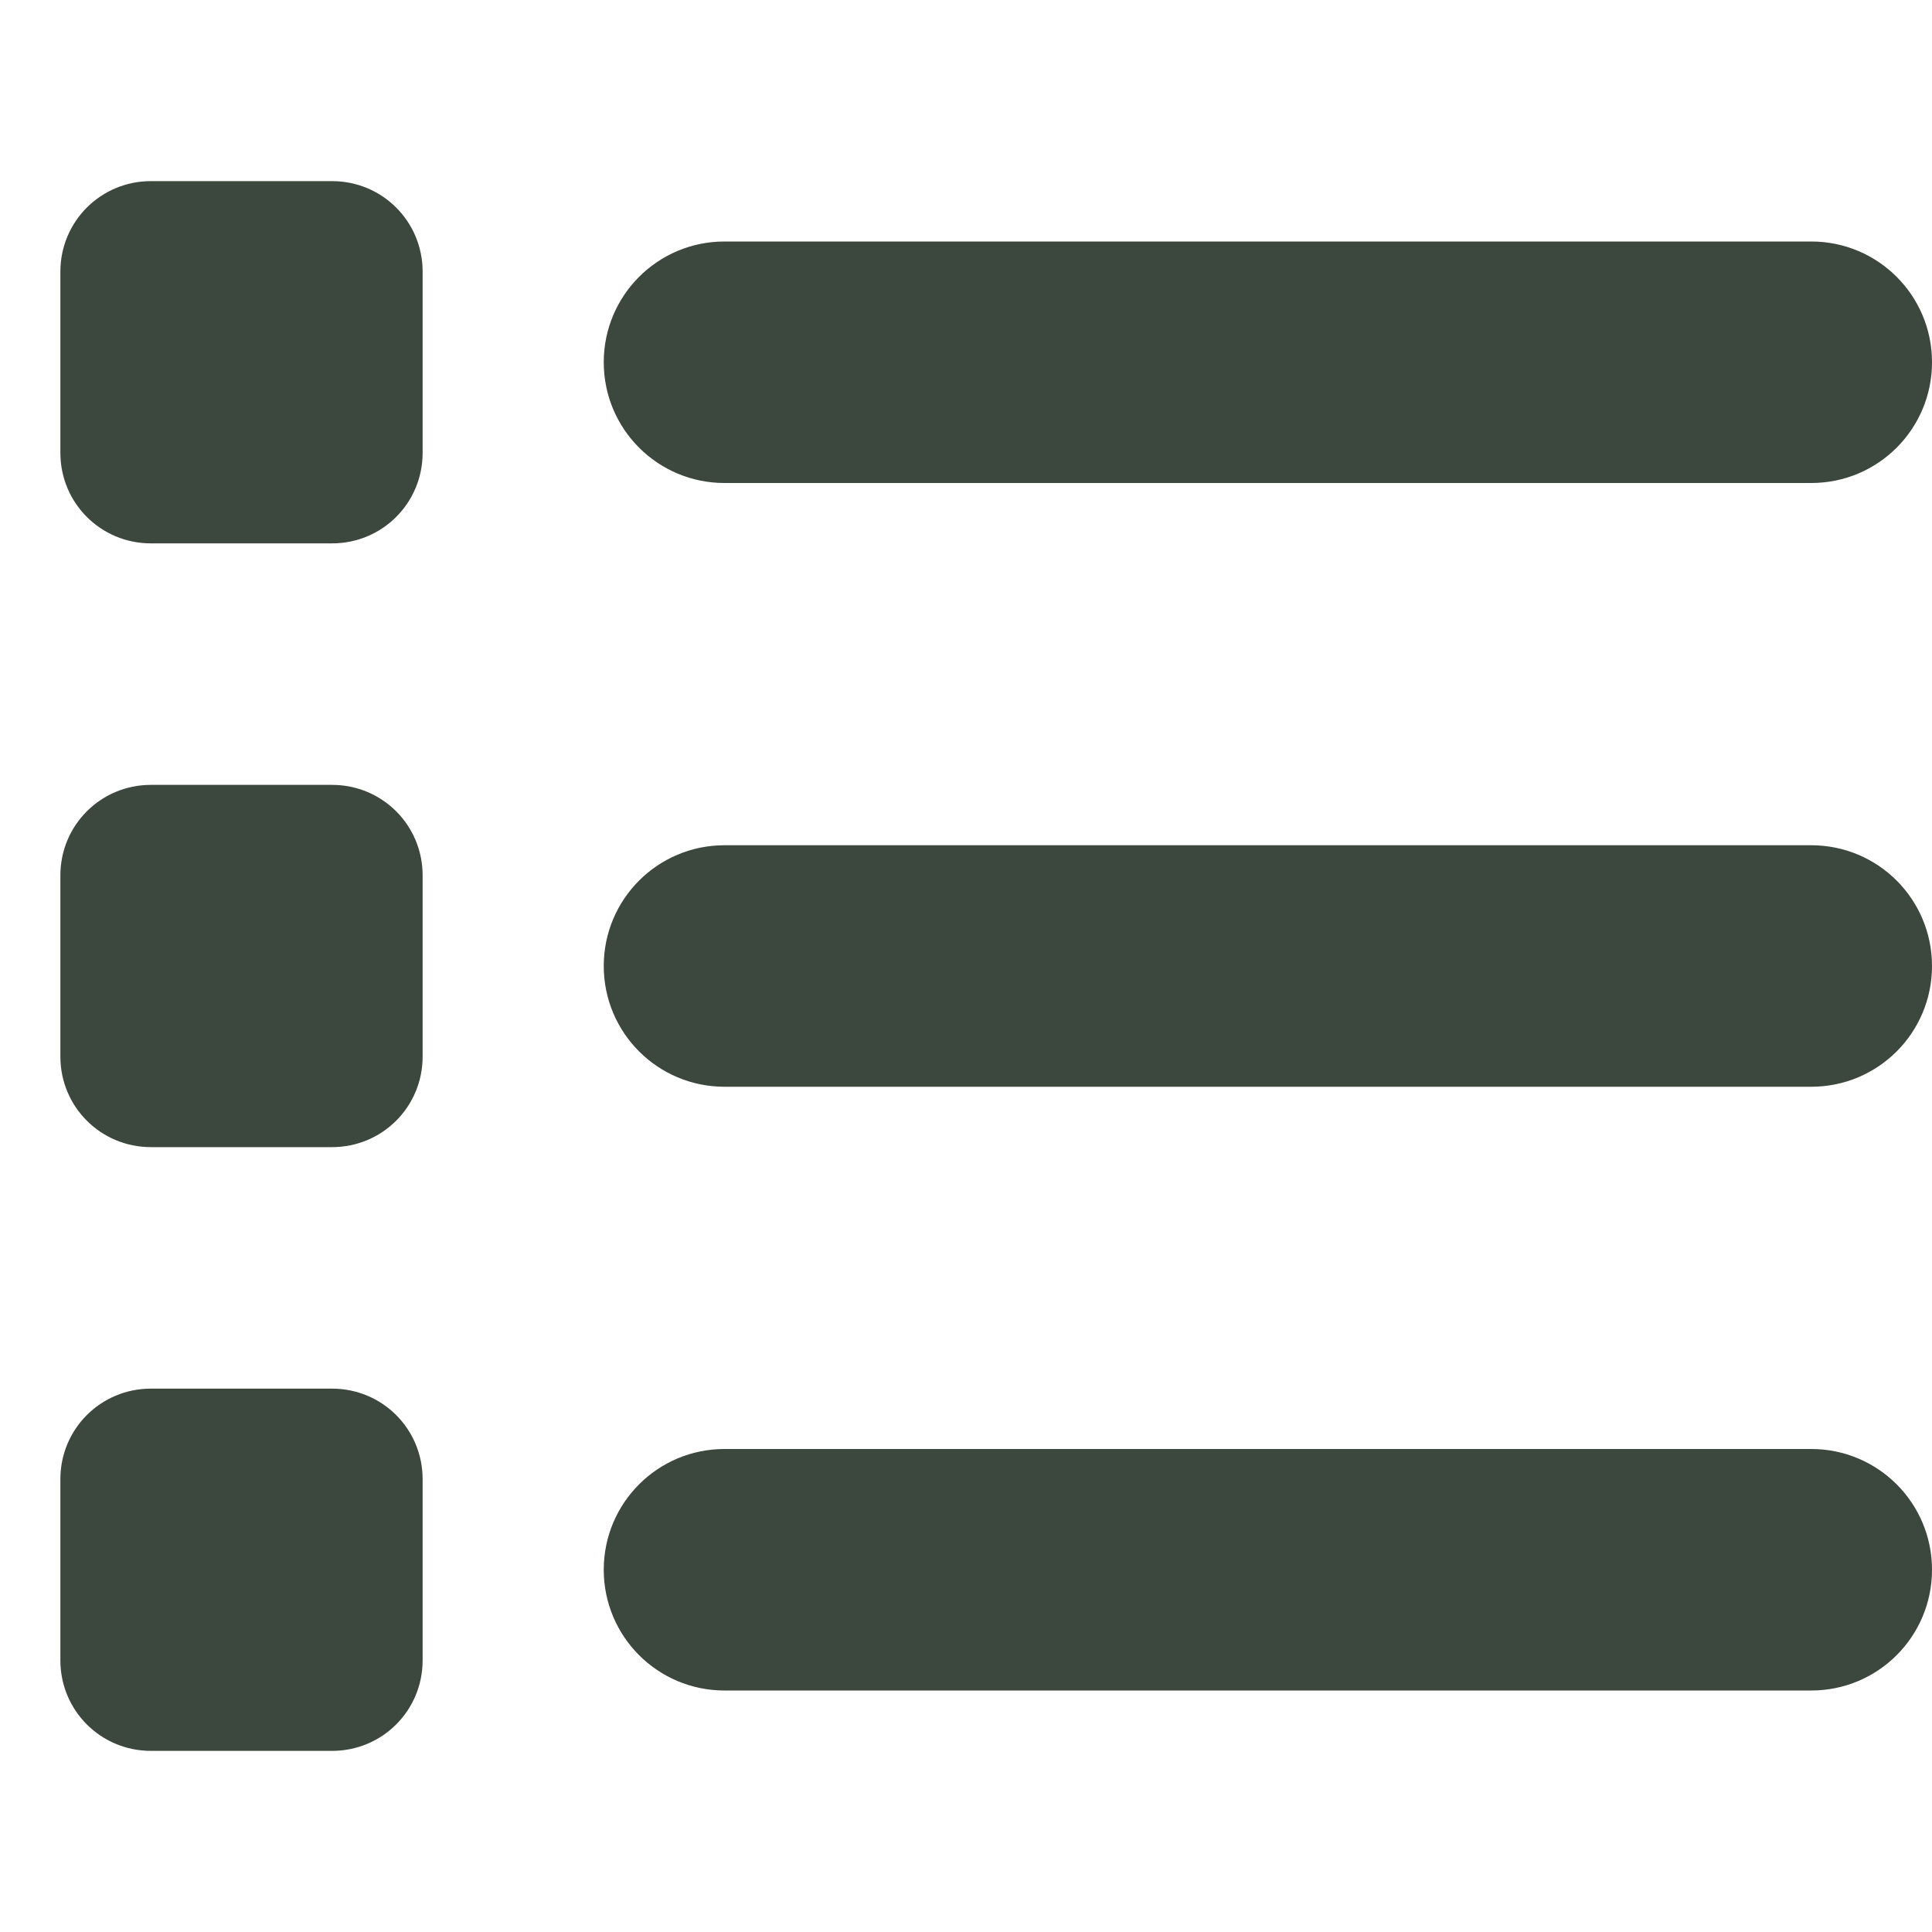 <svg width="16" height="16" viewBox="0 0 16 16" fill="none" xmlns="http://www.w3.org/2000/svg">
<path d="M1.25 1.5C0.834 1.5 0.5 1.834 0.5 2.25V3.75C0.5 4.166 0.834 4.5 1.25 4.5H2.75C3.166 4.5 3.5 4.166 3.5 3.75V2.25C3.5 1.834 3.166 1.5 2.75 1.5H1.25ZM6 2C5.447 2 5 2.447 5 3C5 3.553 5.447 4 6 4H15C15.553 4 16 3.553 16 3C16 2.447 15.553 2 15 2H6ZM6 7C5.447 7 5 7.447 5 8C5 8.553 5.447 9 6 9H15C15.553 9 16 8.553 16 8C16 7.447 15.553 7 15 7H6ZM6 12C5.447 12 5 12.447 5 13C5 13.553 5.447 14 6 14H15C15.553 14 16 13.553 16 13C16 12.447 15.553 12 15 12H6ZM0.5 7.25V8.75C0.5 9.166 0.834 9.5 1.25 9.5H2.75C3.166 9.5 3.5 9.166 3.5 8.75V7.25C3.5 6.834 3.166 6.5 2.75 6.5H1.25C0.834 6.5 0.5 6.834 0.5 7.25ZM1.25 11.5C0.834 11.5 0.5 11.834 0.5 12.25V13.75C0.5 14.166 0.834 14.5 1.25 14.5H2.75C3.166 14.5 3.5 14.166 3.5 13.75V12.25C3.5 11.834 3.166 11.5 2.75 11.5H1.25Z" fill="#3C473D"/>
</svg>
